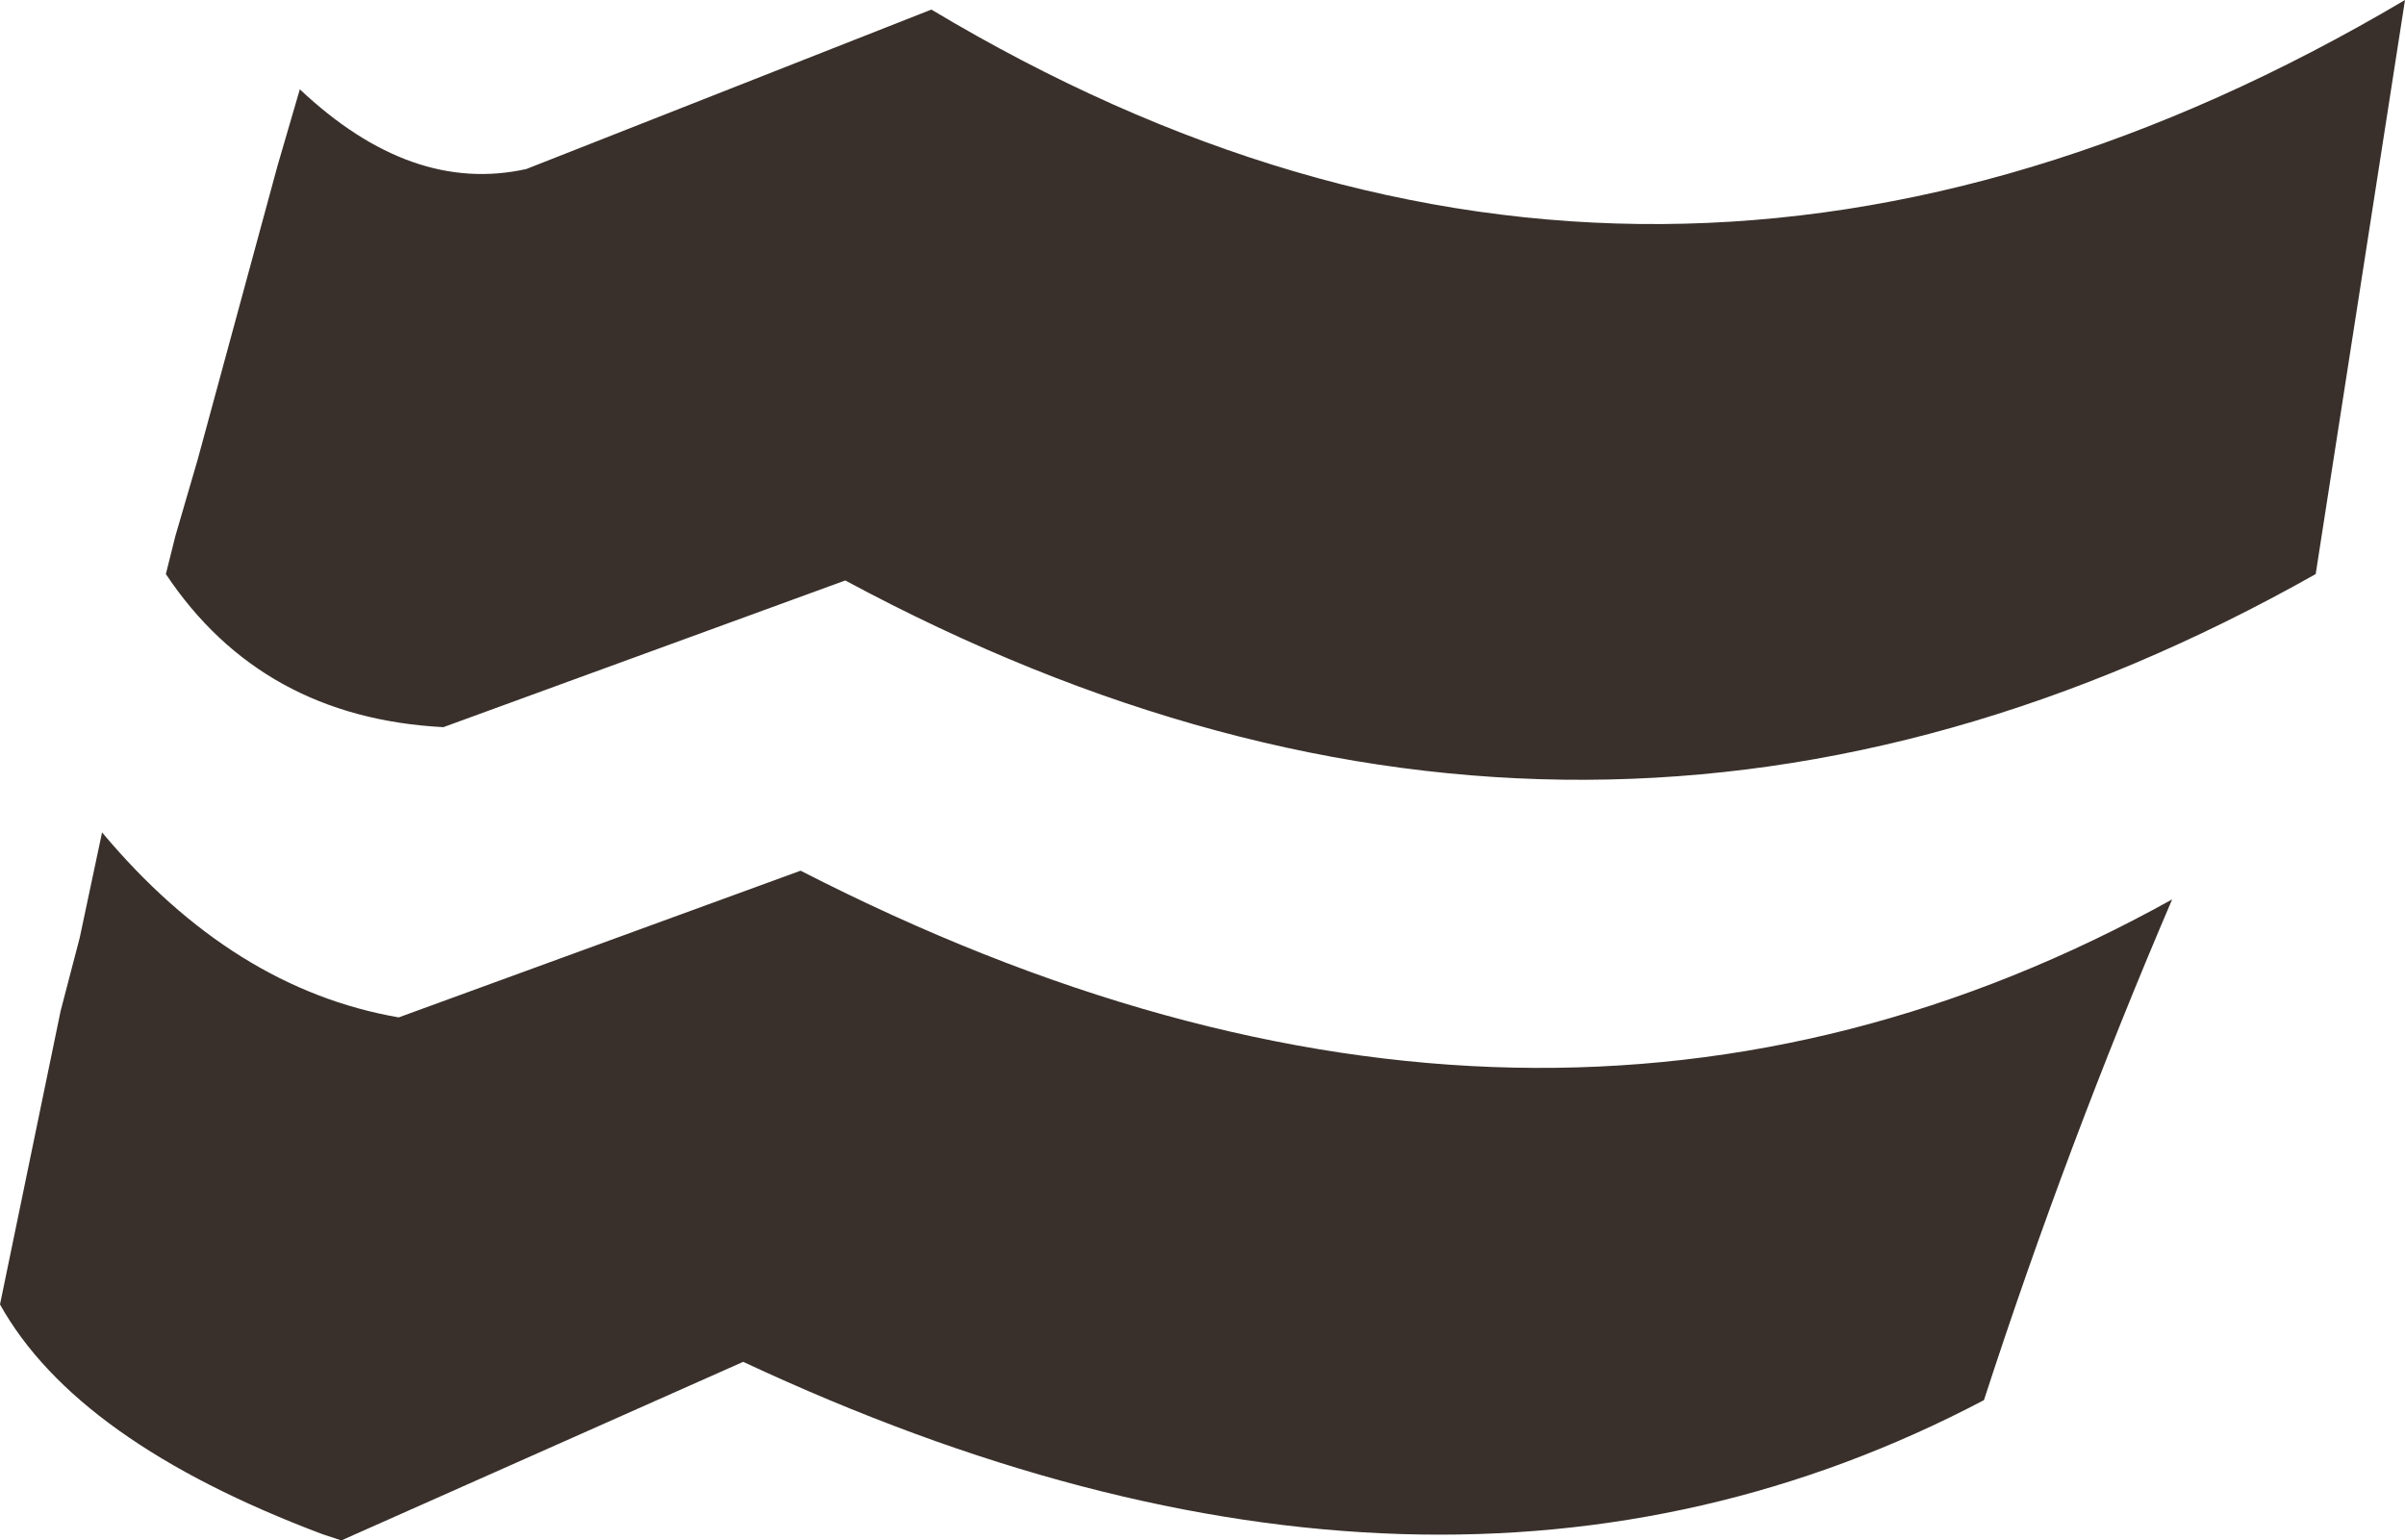 <?xml version="1.0" encoding="UTF-8" standalone="no"?>
<svg xmlns:xlink="http://www.w3.org/1999/xlink" height="24.15px" width="37.7px" xmlns="http://www.w3.org/2000/svg">
  <g transform="matrix(1.0, 0.0, 0.0, 1.0, 18.85, 12.05)">
    <path d="M-10.6 -9.4 L-4.25 -11.9 Q7.1 -5.1 18.85 -12.05 L17.45 -3.05 Q6.1 3.35 -5.6 -2.95 L-11.9 -0.65 Q-14.75 -0.8 -16.25 -3.05 L-16.1 -3.65 -15.75 -4.85 -14.5 -9.45 -14.15 -10.65 Q-12.4 -9.0 -10.6 -9.4 M-6.3 1.6 Q5.3 7.55 15.2 2.05 13.55 5.9 12.25 9.9 3.7 14.4 -7.2 9.3 L-13.5 12.1 -13.8 12.0 Q-17.65 10.55 -18.85 8.4 L-17.9 3.8 -17.6 2.65 -17.25 1.0 Q-15.2 3.45 -12.6 3.9 L-6.3 1.6" fill="#39302b" fill-rule="evenodd" stroke="none"/>
  </g>
</svg>
